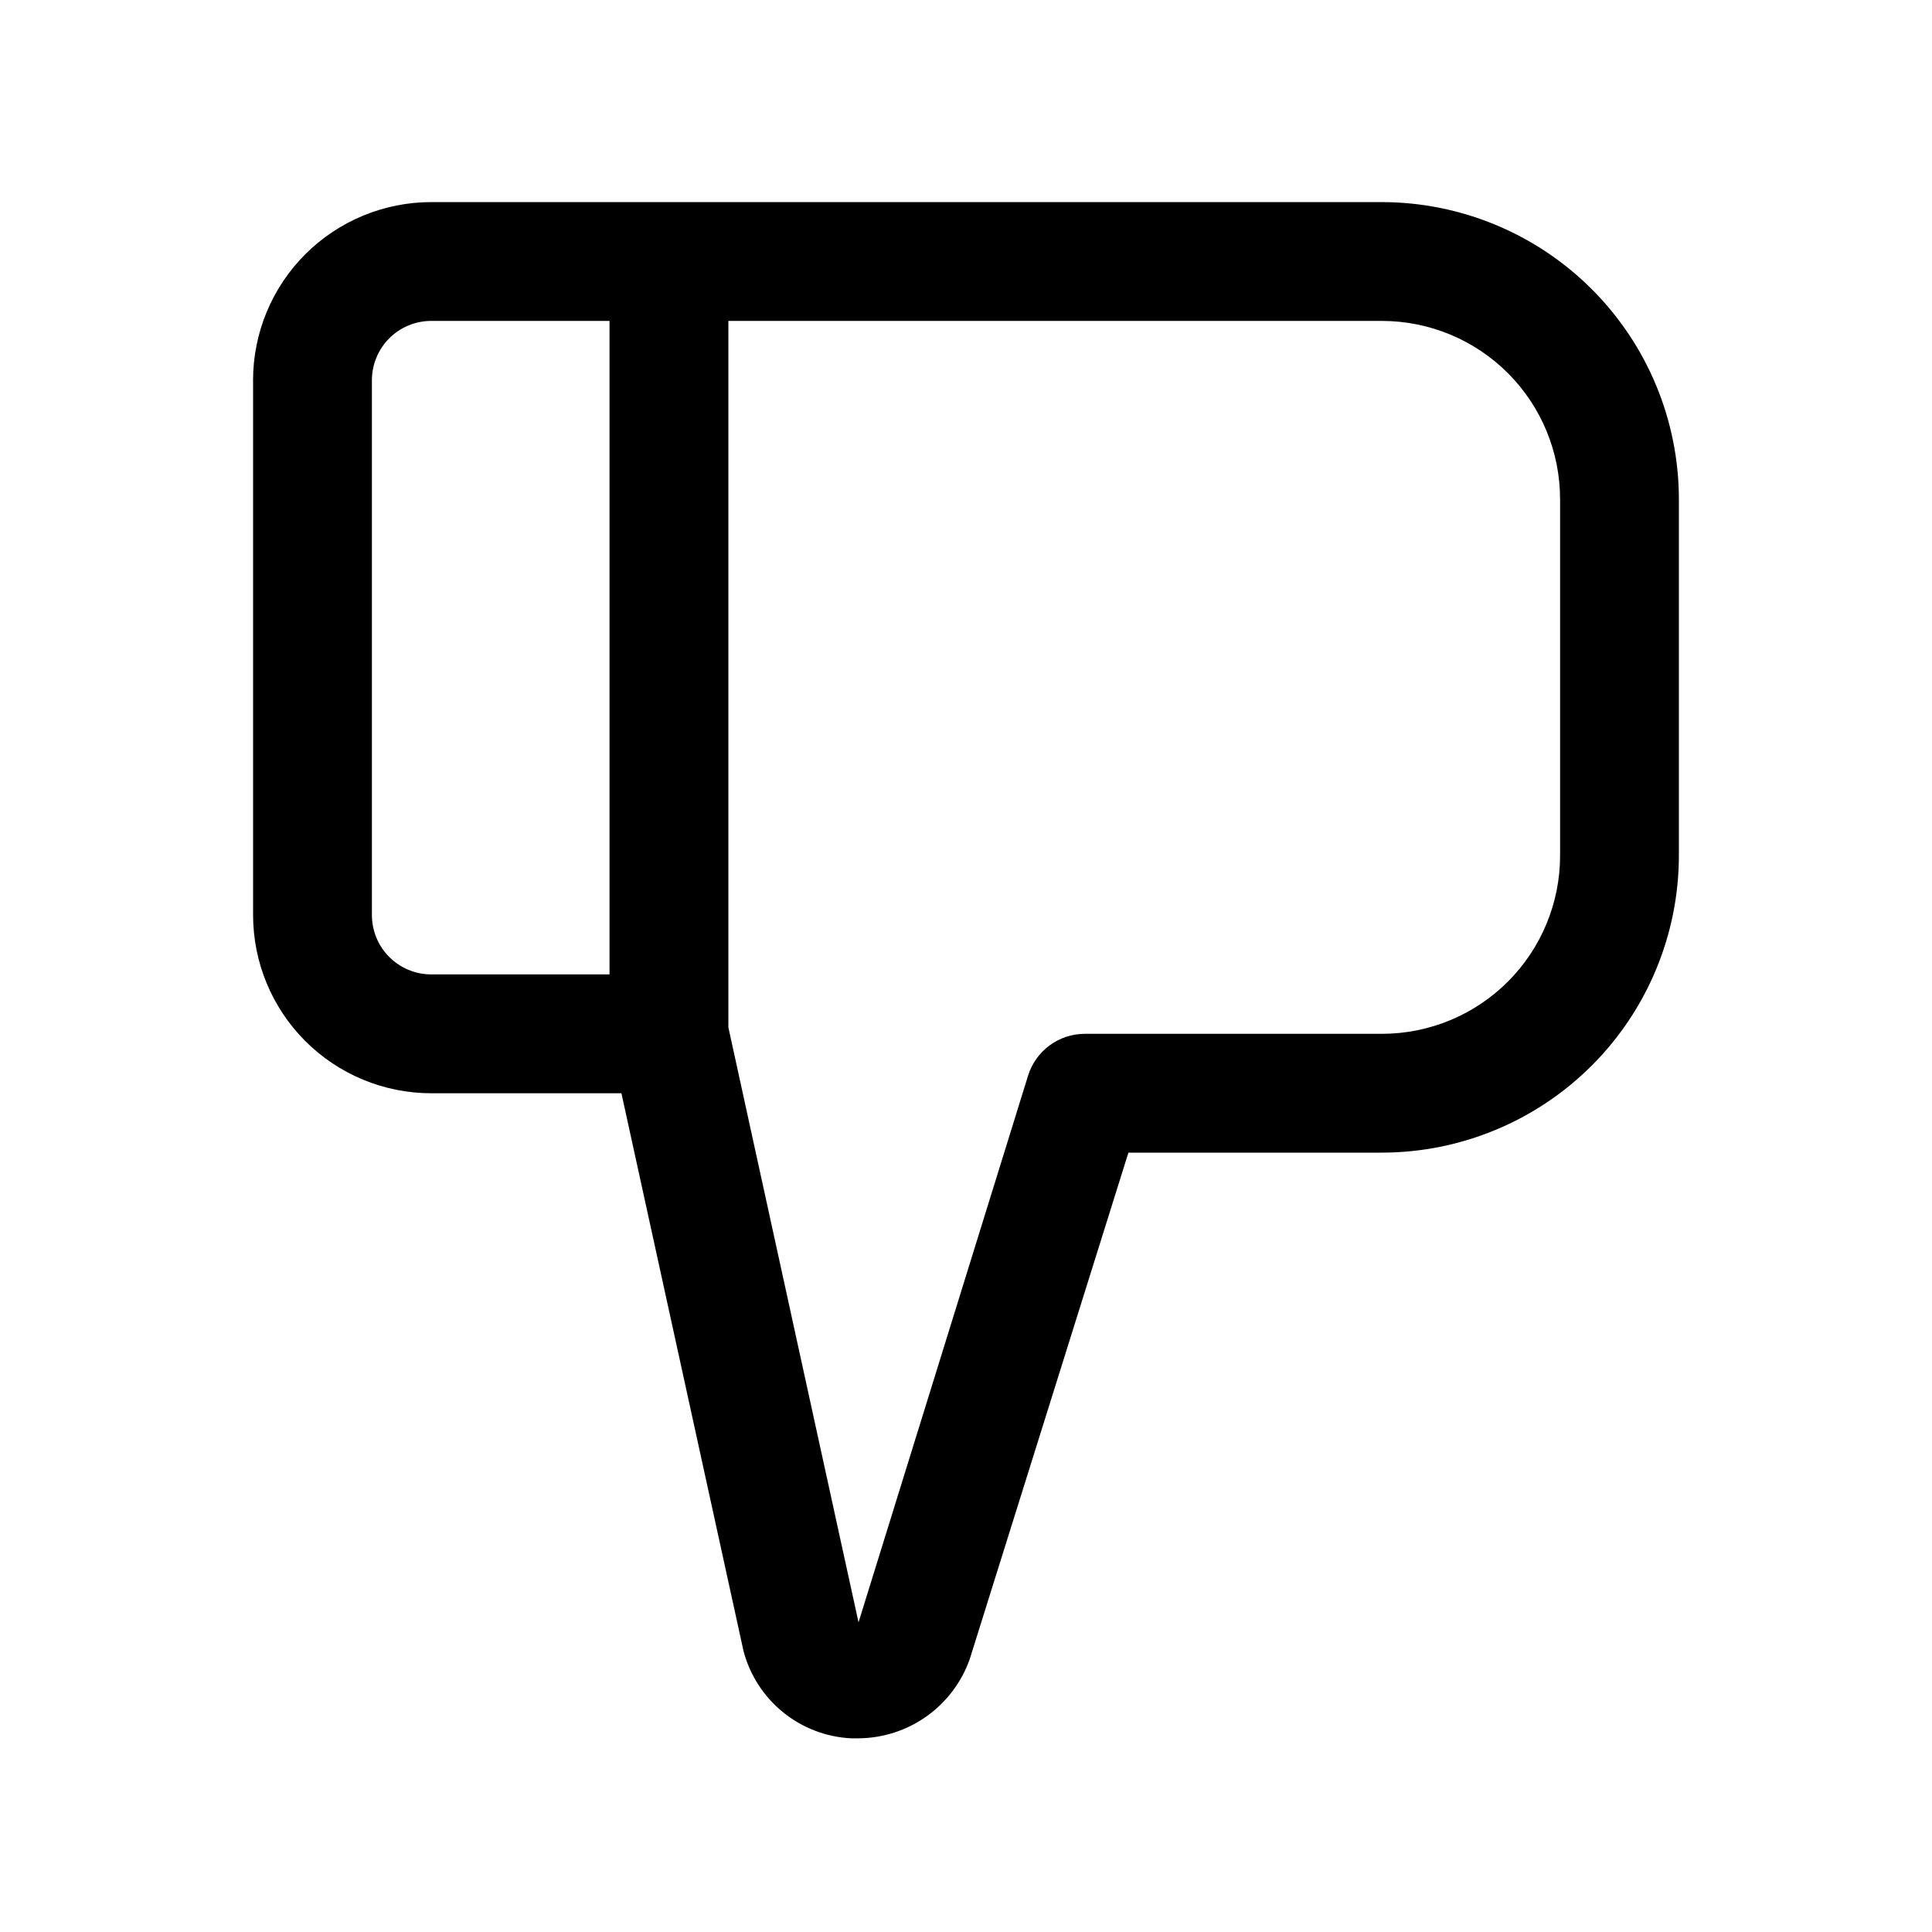 <?xml version="1.0" encoding="UTF-8"?>
<!-- Uploaded to: ICON Repo, www.svgrepo.com, Generator: ICON Repo Mixer Tools -->
<svg fill="#000000" width="800px" height="800px" version="1.1" viewBox="144 144 512 512" xmlns="http://www.w3.org/2000/svg">
 <path d="m211.07 244.79v141.7c0 12.527 4.977 24.543 13.832 33.398 8.859 8.859 20.871 13.836 33.398 13.836h50.383l32.34 147.74h-0.004c1.668 6.398 5.336 12.102 10.465 16.273 5.133 4.176 11.461 6.606 18.066 6.934h1.906-0.004c6.477-0.031 12.789-2.059 18.07-5.805 5.281-3.75 9.281-9.031 11.453-15.137l42.066-134.27h67.164c20.871-0.023 40.879-8.324 55.637-23.082 14.758-14.758 23.059-34.766 23.082-55.637v-94.465c-0.023-20.871-8.324-40.879-23.082-55.637-14.758-14.758-34.766-23.059-55.637-23.082h-251.91c-12.527 0-24.539 4.977-33.398 13.832-8.855 8.859-13.832 20.871-13.832 33.398zm346.37 31.488v94.465c0 12.527-4.977 24.539-13.832 33.398-8.859 8.859-20.871 13.832-33.398 13.832h-78.719c-3.352 0-6.617 1.07-9.316 3.051-2.703 1.984-4.699 4.777-5.707 7.973l-44.949 144.94-34.492-157.68v-187.21h173.18c12.527 0 24.539 4.977 33.398 13.832 8.855 8.859 13.832 20.871 13.832 33.398zm-251.91 125.95h-47.23c-4.176 0-8.18-1.66-11.133-4.613-2.953-2.949-4.609-6.957-4.609-11.133v-141.7c0-4.176 1.656-8.18 4.609-11.133s6.957-4.609 11.133-4.609h47.23z"/>
</svg>